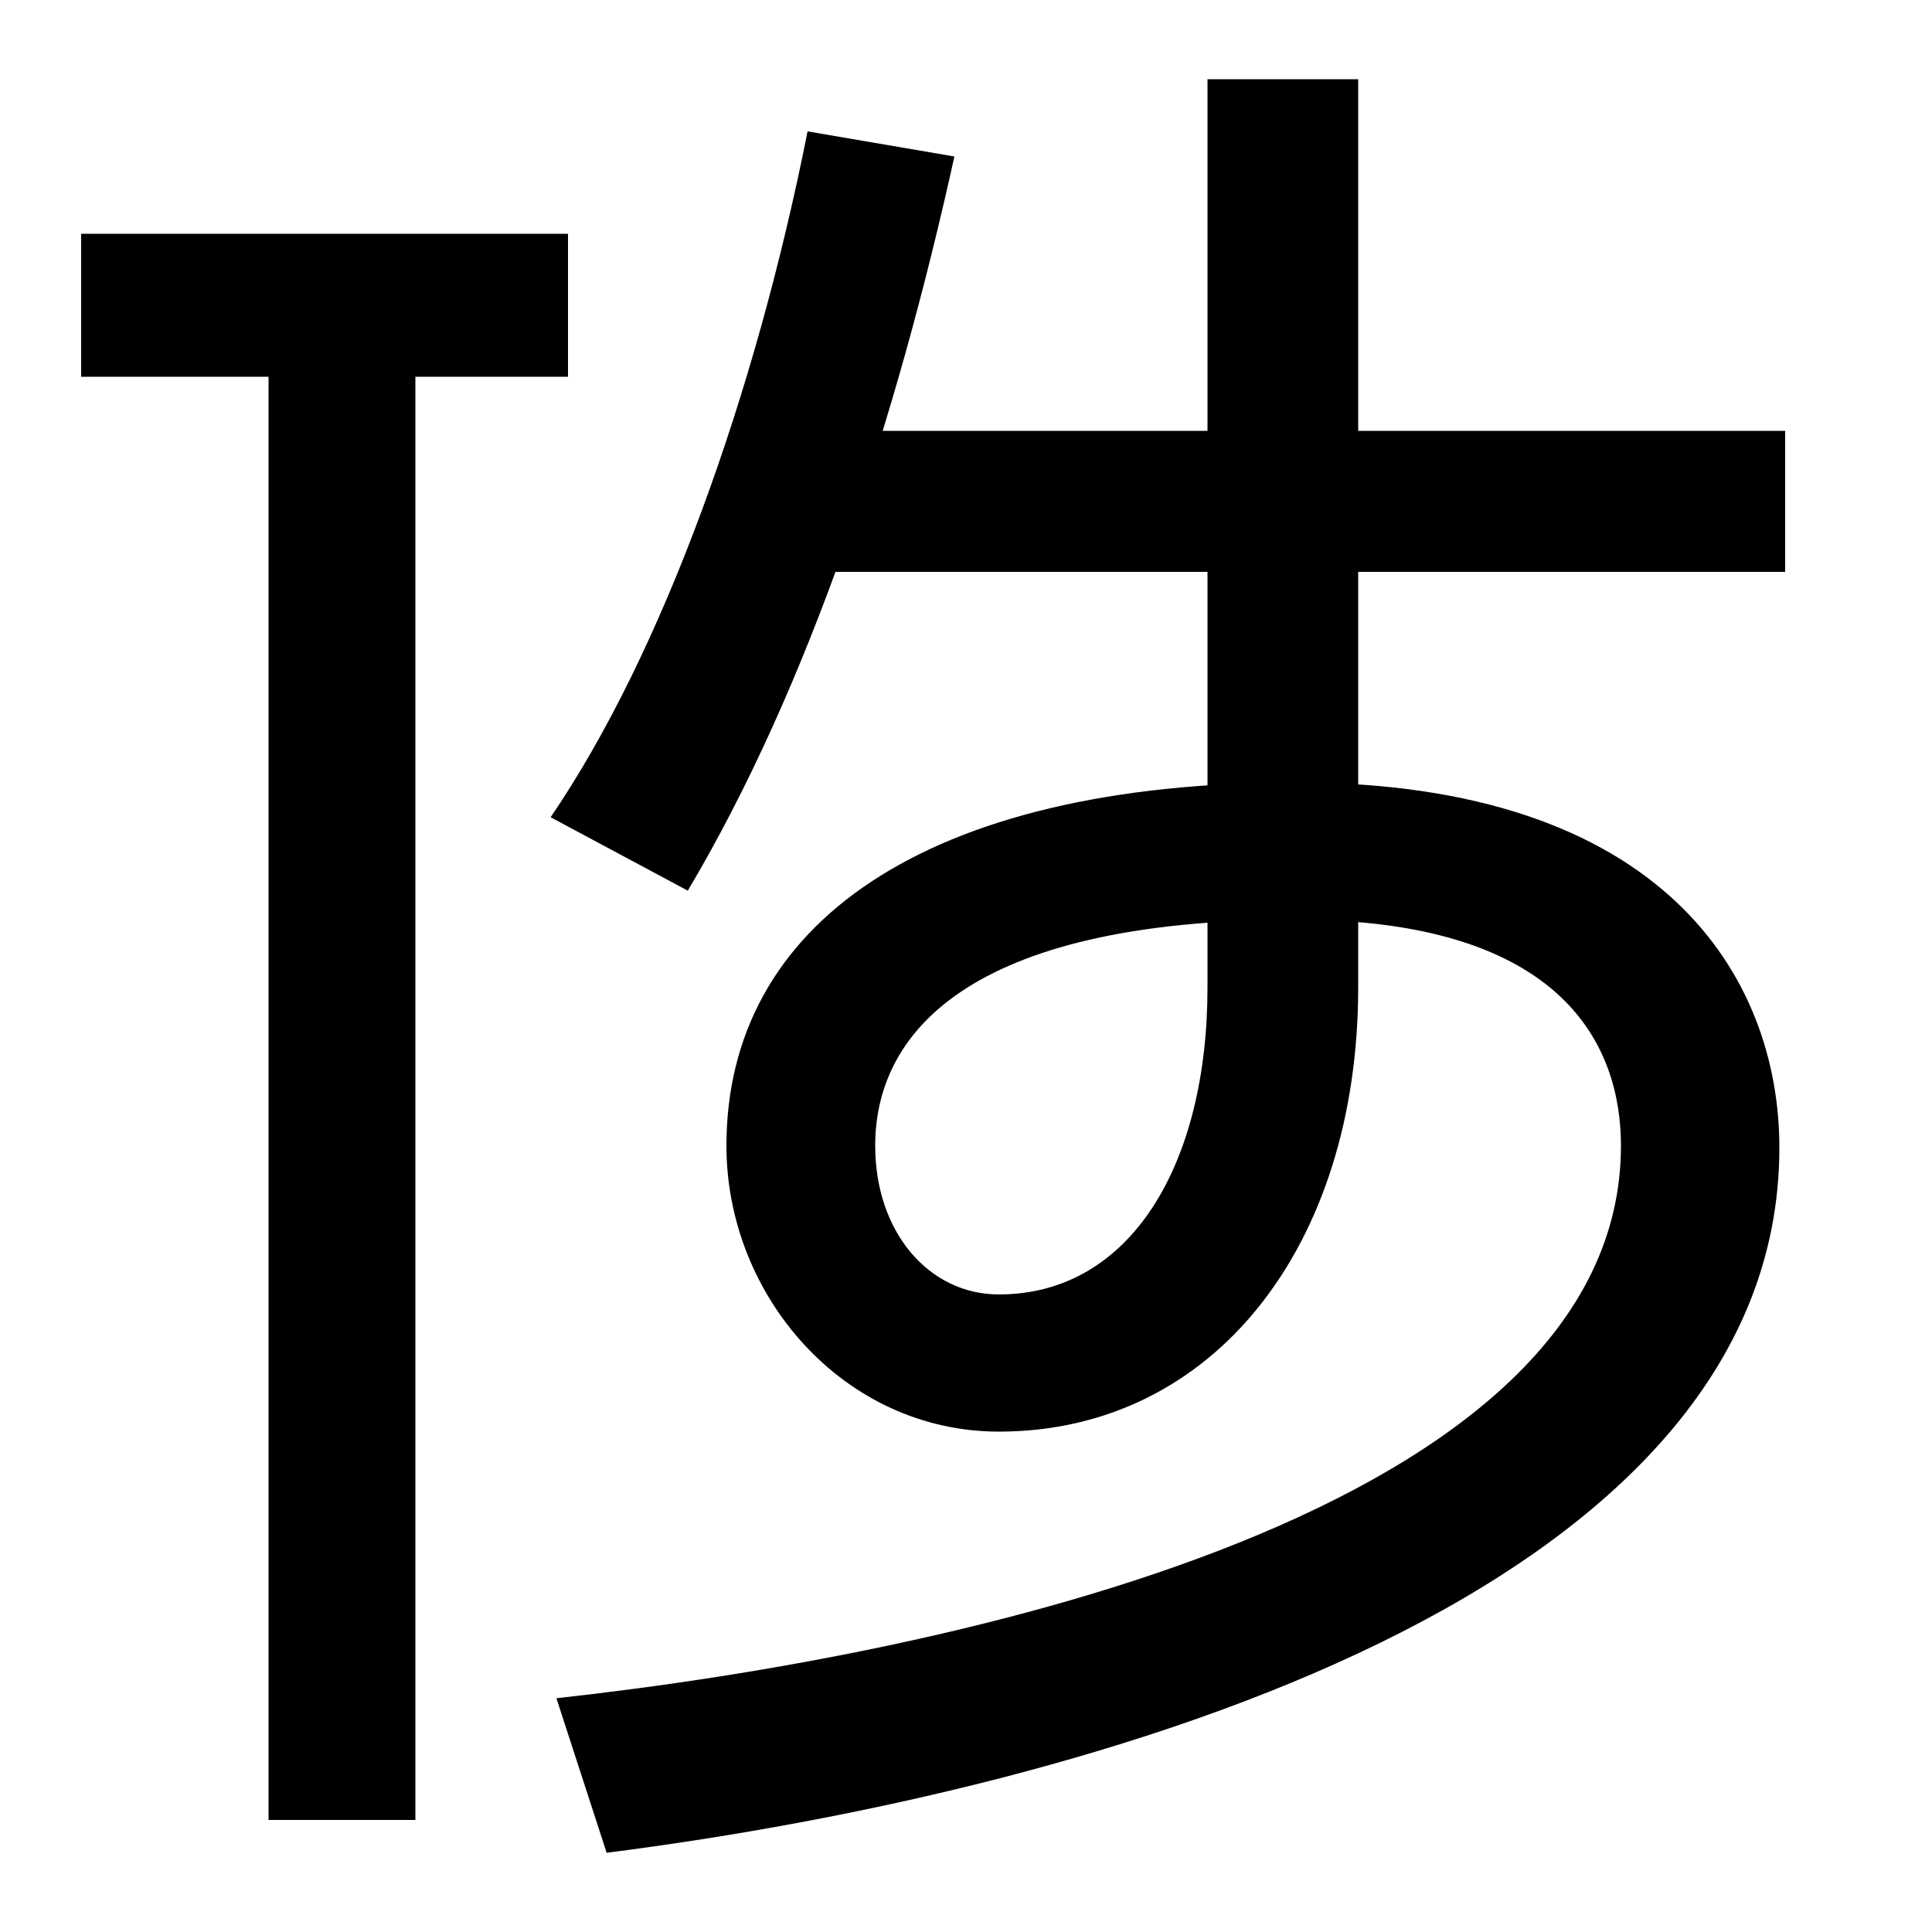 <svg xmlns="http://www.w3.org/2000/svg" width="1000" height="1000"><path d="M42 685H294V759H42ZM215 724H139V-62H215ZM288 1 314 -79C572 -46 921 56 921 286C921 374 861 475 671 475C478 475 376 401 376 287C376 209 437 139 517 139C628 139 703 235 703 369V839H625V369C625 277 585 210 517 210C481 210 453 242 453 287C453 343 498 404 671 404C810 404 839 338 839 287C839 98 497 24 288 1ZM285 457 356 419C419 525 464 663 494 799L418 812C391 676 343 542 285 457ZM406 584H924V657H406Z" transform="translate(0, 880) scale(1,-1)" /></svg>